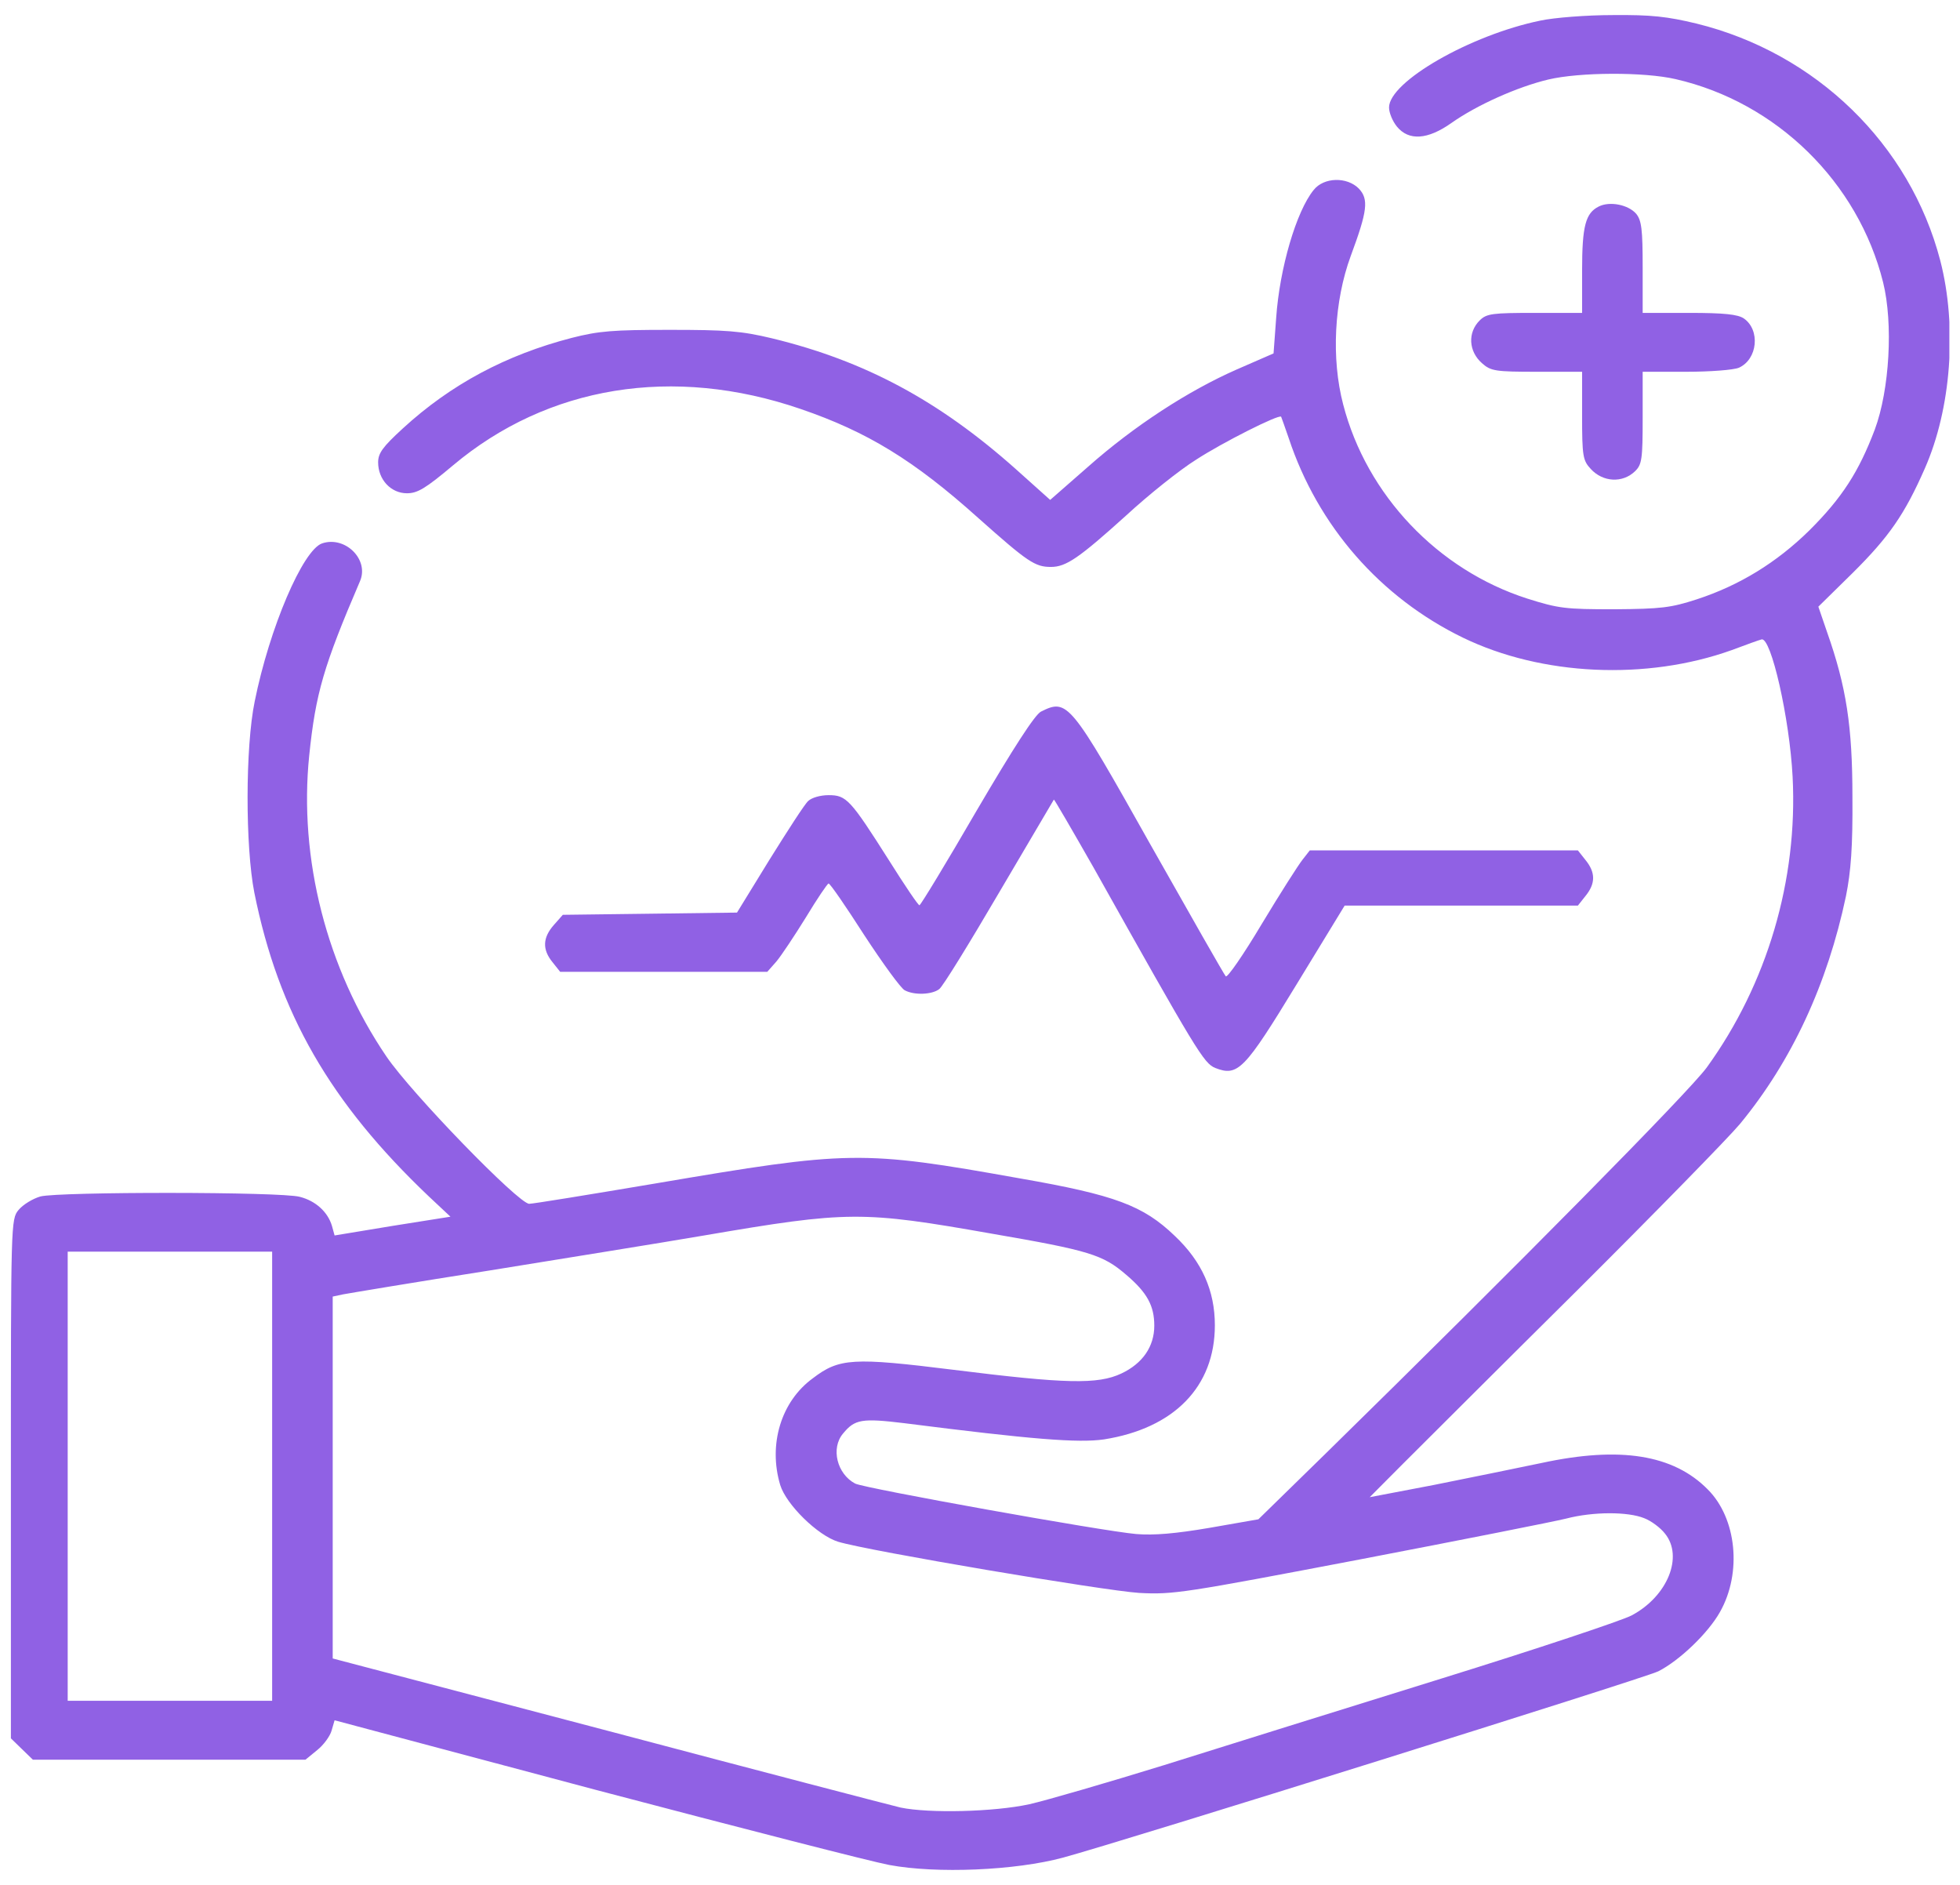 <svg width="52" height="50" viewBox="0 0 52 50" fill="none" xmlns="http://www.w3.org/2000/svg">
<g clip-path="url(#clip0_327_537)">
<path d="M40.869 0.546C39.011 0.927 36.852 2.167 36.852 2.851C36.852 2.988 36.942 3.212 37.062 3.359C37.374 3.74 37.876 3.71 38.509 3.261C39.172 2.792 40.257 2.304 41.08 2.109C41.904 1.914 43.612 1.904 44.455 2.099C47.137 2.714 49.297 4.834 49.96 7.49C50.231 8.584 50.131 10.341 49.739 11.396C49.317 12.509 48.875 13.203 48.001 14.072C47.137 14.921 46.153 15.527 45.018 15.898C44.325 16.123 44.074 16.152 42.828 16.162C41.532 16.162 41.352 16.142 40.518 15.878C38.147 15.117 36.259 13.134 35.636 10.732C35.315 9.511 35.395 7.988 35.837 6.787C36.279 5.595 36.319 5.283 36.048 5C35.737 4.687 35.124 4.697 34.853 5.039C34.391 5.605 33.949 7.119 33.858 8.427L33.788 9.375L32.804 9.804C31.518 10.371 30.091 11.298 28.866 12.382L27.862 13.261L26.958 12.451C24.909 10.624 22.94 9.57 20.479 8.974C19.665 8.779 19.263 8.75 17.767 8.75C16.26 8.75 15.888 8.779 15.165 8.964C13.428 9.414 11.961 10.195 10.685 11.367C10.153 11.855 10.032 12.021 10.032 12.265C10.032 12.724 10.374 13.085 10.796 13.085C11.077 13.085 11.288 12.959 12.021 12.343C14.532 10.234 17.857 9.687 21.242 10.849C23.01 11.455 24.245 12.207 25.953 13.74C27.269 14.912 27.46 15.039 27.882 15.039C28.284 15.039 28.625 14.804 29.87 13.681C30.473 13.124 31.307 12.46 31.729 12.197C32.432 11.738 33.929 10.986 33.989 11.054C33.999 11.074 34.089 11.328 34.19 11.621C34.963 13.955 36.62 15.849 38.81 16.914C40.9 17.929 43.682 18.056 45.942 17.246C46.334 17.099 46.685 16.972 46.736 16.962C46.987 16.894 47.479 19.052 47.559 20.605C47.7 23.339 46.886 26.103 45.279 28.32C44.797 28.974 40.297 33.535 35.144 38.584L33.386 40.302L32.1 40.527C31.186 40.683 30.614 40.732 30.142 40.693C29.248 40.615 22.94 39.482 22.689 39.355C22.206 39.101 22.036 38.417 22.367 38.027C22.679 37.646 22.869 37.617 23.994 37.753C27.369 38.183 28.605 38.281 29.288 38.183C31.146 37.89 32.231 36.787 32.231 35.156C32.231 34.238 31.89 33.466 31.166 32.783C30.333 31.982 29.589 31.699 27.058 31.259C22.849 30.507 22.548 30.517 17.375 31.396C15.637 31.689 14.141 31.933 14.04 31.933C13.759 31.933 10.916 29.003 10.253 28.027C8.666 25.693 7.923 22.773 8.204 20.039C8.375 18.388 8.586 17.666 9.55 15.419C9.801 14.843 9.158 14.209 8.546 14.414C8.033 14.589 7.15 16.66 6.758 18.603C6.507 19.814 6.507 22.46 6.748 23.681C7.391 26.875 8.757 29.248 11.378 31.738L11.951 32.275L10.414 32.519L8.877 32.773L8.807 32.519C8.696 32.148 8.375 31.855 7.953 31.748C7.451 31.611 1.575 31.611 1.073 31.738C0.872 31.796 0.61 31.953 0.49 32.099C0.289 32.343 0.289 32.451 0.289 39.228V46.113L0.58 46.396L0.872 46.679H4.488H8.104L8.415 46.425C8.586 46.289 8.757 46.054 8.797 45.908L8.877 45.634L15.808 47.48C19.625 48.486 23.12 49.384 23.593 49.472C24.848 49.707 26.938 49.619 28.203 49.277C29.79 48.847 43.612 44.521 43.993 44.336C44.556 44.052 45.319 43.32 45.631 42.763C46.223 41.718 46.072 40.273 45.309 39.511C44.395 38.584 42.979 38.359 40.9 38.808C40.247 38.945 38.951 39.209 38.027 39.394L36.339 39.716L37.223 38.828C37.715 38.339 39.795 36.259 41.864 34.209C43.923 32.158 45.862 30.175 46.163 29.814C47.539 28.144 48.483 26.103 48.975 23.769C49.106 23.115 49.156 22.46 49.146 21.142C49.146 19.267 48.986 18.222 48.473 16.767L48.242 16.093L49.156 15.195C50.12 14.238 50.532 13.642 51.065 12.431C51.768 10.839 51.929 8.662 51.477 6.914C50.673 3.828 48.182 1.406 45.008 0.625C44.234 0.439 43.812 0.39 42.788 0.4C42.095 0.4 41.231 0.468 40.869 0.546ZM26.305 32.724C28.906 33.173 29.258 33.281 29.881 33.818C30.433 34.287 30.624 34.638 30.624 35.166C30.624 35.722 30.312 36.171 29.75 36.435C29.127 36.728 28.273 36.709 25.3 36.337C22.628 36.005 22.267 36.025 21.564 36.562C20.72 37.177 20.378 38.32 20.7 39.394C20.86 39.912 21.694 40.732 22.237 40.898C23.04 41.142 29.298 42.197 30.222 42.255C31.126 42.304 31.417 42.255 36.078 41.367C38.78 40.849 41.241 40.361 41.553 40.283C42.266 40.097 43.19 40.097 43.622 40.273C43.803 40.341 44.054 40.527 44.174 40.683C44.666 41.289 44.244 42.343 43.29 42.851C43.059 42.978 40.779 43.74 38.228 44.531C35.676 45.322 32.372 46.357 30.875 46.826C29.388 47.285 27.781 47.753 27.309 47.861C26.365 48.066 24.647 48.105 23.894 47.949C23.643 47.89 20.157 46.982 16.14 45.917L8.827 43.994V39.189V34.394L9.098 34.336C9.259 34.306 11.007 34.013 12.995 33.701C14.984 33.378 17.546 32.968 18.681 32.773C22.508 32.119 22.869 32.119 26.305 32.724ZM7.22 39.16V45.117H4.508H1.796V39.16V33.203H4.508H7.22V39.16Z" fill="#9061E4"/>
<path d="M42.416 5.478C42.065 5.653 41.974 5.995 41.974 7.177V8.3H40.719C39.594 8.3 39.443 8.319 39.262 8.495C38.931 8.818 38.961 9.325 39.322 9.638C39.553 9.843 39.674 9.862 40.779 9.862H41.974V11.025C41.974 12.099 41.994 12.216 42.205 12.441C42.527 12.792 43.049 12.821 43.38 12.499C43.561 12.323 43.581 12.177 43.581 11.083V9.862H44.736C45.369 9.862 45.992 9.814 46.133 9.755C46.635 9.53 46.705 8.749 46.263 8.446C46.102 8.339 45.741 8.3 44.817 8.3H43.581V7.089C43.581 6.083 43.551 5.849 43.411 5.673C43.2 5.429 42.707 5.331 42.416 5.478Z" fill="#9061E4"/>
<path d="M27.619 18.876C27.458 18.954 26.885 19.843 25.911 21.503C25.107 22.89 24.424 24.013 24.394 24.013C24.364 24.023 24.003 23.486 23.591 22.831C22.556 21.2 22.456 21.093 21.983 21.093C21.762 21.093 21.532 21.161 21.441 21.249C21.351 21.327 20.899 22.03 20.417 22.802L19.553 24.208L17.242 24.238L14.932 24.267L14.691 24.54C14.4 24.872 14.38 25.185 14.661 25.527L14.862 25.78H17.614H20.356L20.597 25.507C20.728 25.351 21.079 24.823 21.381 24.335C21.682 23.837 21.953 23.437 21.983 23.437C22.024 23.437 22.446 24.052 22.928 24.804C23.42 25.556 23.902 26.22 24.003 26.269C24.254 26.405 24.726 26.386 24.917 26.239C25.007 26.181 25.72 25.019 26.504 23.681C27.297 22.333 27.95 21.23 27.96 21.21C27.97 21.2 28.442 22.011 29.015 23.017C31.757 27.909 31.938 28.202 32.239 28.329C32.842 28.564 33.013 28.388 34.399 26.113L35.674 24.023H38.768H41.862L42.063 23.769C42.334 23.437 42.334 23.144 42.063 22.812L41.862 22.558H38.306H34.75L34.559 22.802C34.449 22.939 33.957 23.71 33.475 24.511C32.992 25.322 32.56 25.947 32.52 25.898C32.48 25.859 31.586 24.286 30.521 22.402C28.392 18.613 28.322 18.525 27.619 18.876Z" fill="#9061E4"/>
</g>
<defs>
<clipPath id="clip0_327_537">
<rect width="51.429" height="50" fill="white" transform="translate(0.289)"/>
</clipPath>
</defs>
</svg>
